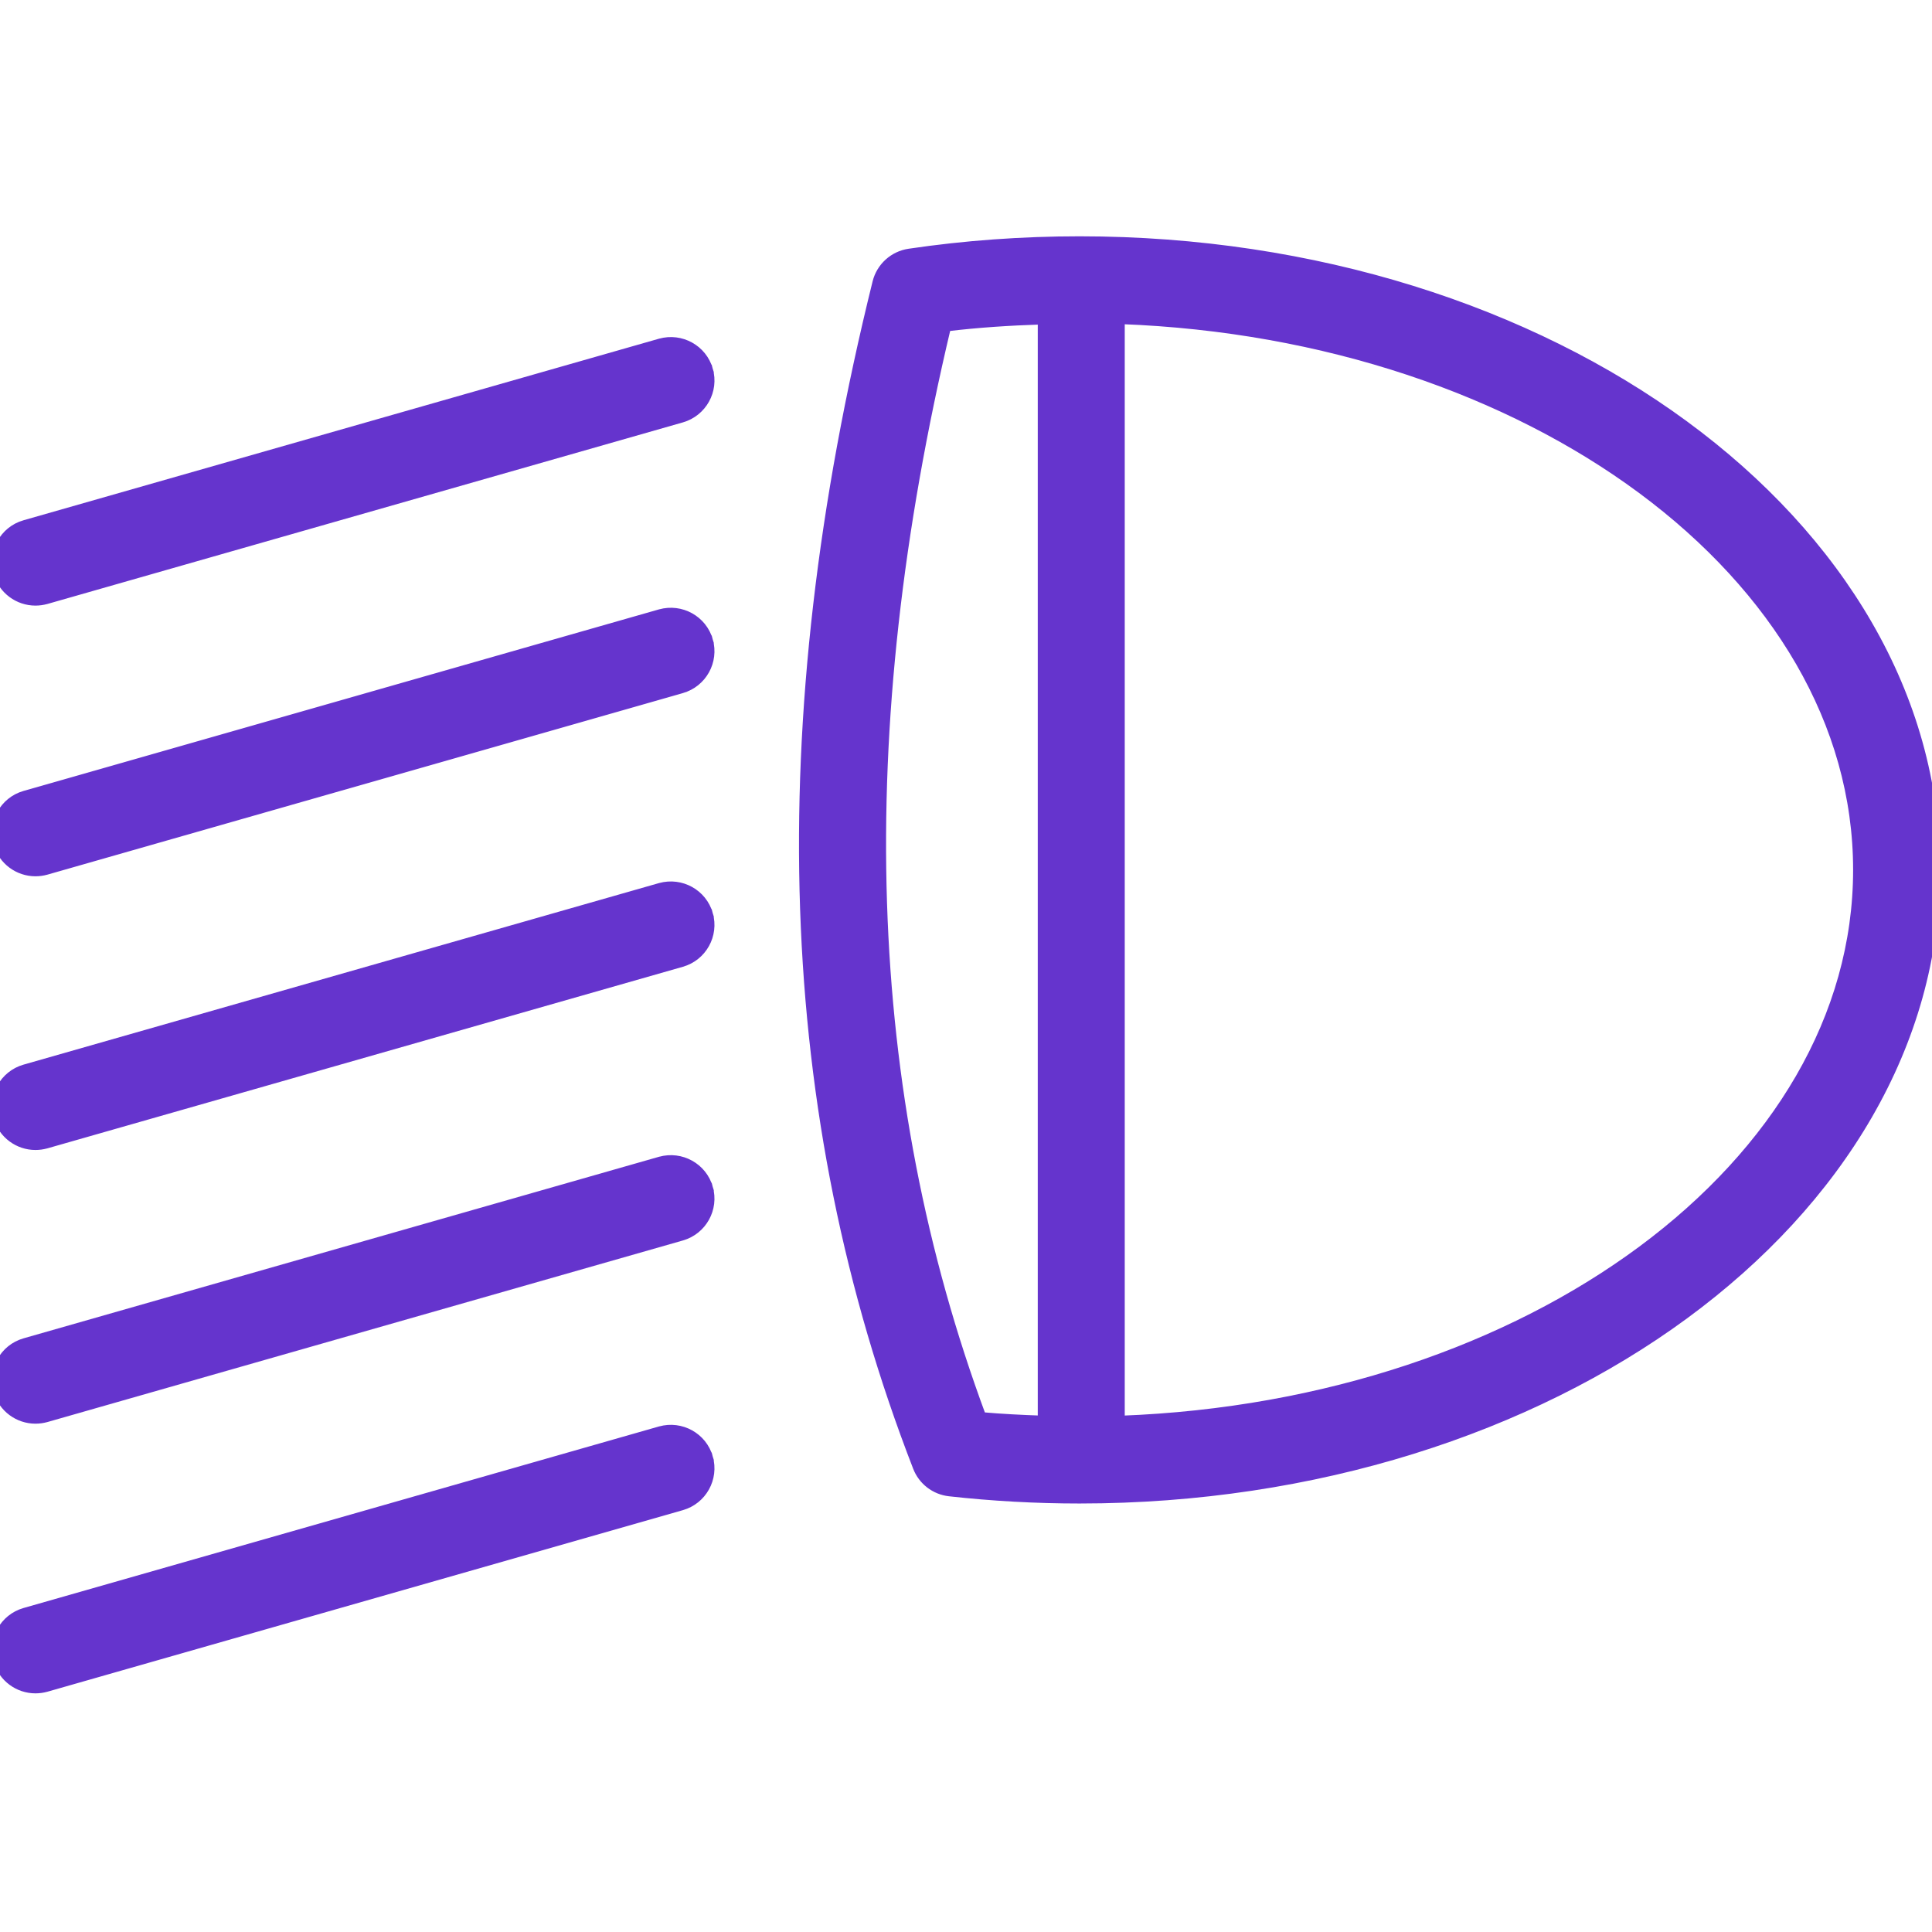 <?xml version="1.0" encoding="UTF-8"?>
<svg xmlns="http://www.w3.org/2000/svg" viewBox="0 0 48 48" width="48" height="48" fill="none">
  <defs>
    <clipPath id="clip0_2654_4468">
      <rect width="48" height="48" fill="white"></rect>
    </clipPath>
  </defs>
  <g clip-path="url(#clip0_2654_4468)" transform="matrix(1, 0, 0, 1, 0, -7.105427357601002e-15)">
    <path d="M22.587 6.279L22.587 6.279C22.193 6.337 21.873 6.628 21.777 7.013L21.777 7.013C19.048 18.039 19.374 27.672 22.781 36.455C22.913 36.796 23.223 37.034 23.586 37.075L23.586 37.075C24.652 37.194 25.74 37.254 26.821 37.254C32.679 37.254 37.996 35.506 41.85 32.678C45.704 29.85 48.101 25.937 48.101 21.612C48.101 17.288 45.704 13.375 41.85 10.547C37.996 7.719 32.679 5.971 26.821 5.971C25.395 5.971 23.97 6.074 22.587 6.279ZM24.397 35.186C21.407 27.117 21.119 18.256 23.525 8.131C24.3 8.037 25.09 7.987 25.883 7.961V35.271C25.385 35.254 24.888 35.229 24.397 35.186ZM40.788 31.052C37.489 33.498 32.925 35.084 27.844 35.273V7.952C32.925 8.141 37.489 9.727 40.788 12.172C44.109 14.635 46.14 17.963 46.14 21.612C46.14 25.262 44.109 28.59 40.788 31.052Z" fill="#6534CD" stroke="#6534CD" stroke-width="0.2"></path>
    <path d="M16.401 8.511L16.4 8.511L0.612 13.022L0.611 13.022C0.091 13.171 -0.211 13.714 -0.062 14.235C0.061 14.666 0.454 14.946 0.88 14.946C0.97 14.946 1.06 14.934 1.15 14.909L1.151 14.909L16.939 10.398L16.939 10.398C17.46 10.248 17.762 9.705 17.613 9.185L17.517 9.213L17.613 9.185C17.463 8.664 16.922 8.366 16.401 8.511L16.401 8.511Z" fill="#6534CD" stroke="#6534CD" stroke-width="0.2"></path>
    <path d="M 16.401 15.236 L 16.4 15.236 L 0.611 19.747 C 0.091 19.896 -0.211 20.44 -0.062 20.96 C 0.061 21.391 0.454 21.671 0.88 21.671 C 0.97 21.671 1.06 21.659 1.15 21.634 L 1.151 21.634 L 16.939 17.123 C 17.46 16.974 17.761 16.431 17.613 15.911 L 17.517 15.938 L 17.613 15.911 C 17.463 15.389 16.922 15.092 16.401 15.236 Z" fill="#6534CD" stroke="#6534CD" stroke-width="0.2"></path>
    <path d="M 16.401 22.036 L 16.4 22.036 L 0.611 26.547 C 0.091 26.696 -0.211 27.24 -0.062 27.76 C 0.061 28.191 0.454 28.471 0.88 28.471 C 0.97 28.471 1.06 28.459 1.15 28.434 L 1.151 28.434 L 16.939 23.923 C 17.46 23.774 17.761 23.231 17.613 22.711 L 17.517 22.738 L 17.613 22.711 C 17.463 22.189 16.922 21.892 16.401 22.036 Z" fill="#6534CD" stroke="#6534CD" stroke-width="0.2"></path>
    <path d="M 16.401 28.836 L 16.4 28.836 L 0.611 33.347 C 0.091 33.496 -0.211 34.04 -0.062 34.56 C 0.061 34.991 0.454 35.271 0.88 35.271 C 0.97 35.271 1.06 35.259 1.15 35.234 L 1.151 35.234 L 16.939 30.723 C 17.46 30.574 17.761 30.031 17.613 29.511 L 17.517 29.538 L 17.613 29.511 C 17.463 28.989 16.922 28.692 16.401 28.836 Z" fill="#6534CD" stroke="#6534CD" stroke-width="0.2"></path>
    <path d="M 16.401 35.536 L 16.4 35.536 L 0.611 40.047 C 0.091 40.196 -0.211 40.74 -0.062 41.26 C 0.061 41.691 0.454 41.971 0.88 41.971 C 0.97 41.971 1.06 41.959 1.15 41.934 L 1.151 41.934 L 16.939 37.423 C 17.46 37.274 17.761 36.731 17.613 36.211 L 17.517 36.238 L 17.613 36.211 C 17.463 35.689 16.922 35.392 16.401 35.536 Z" fill="#6534CD" stroke="#6534CD" stroke-width="0.2"></path>
  </g>
</svg>
